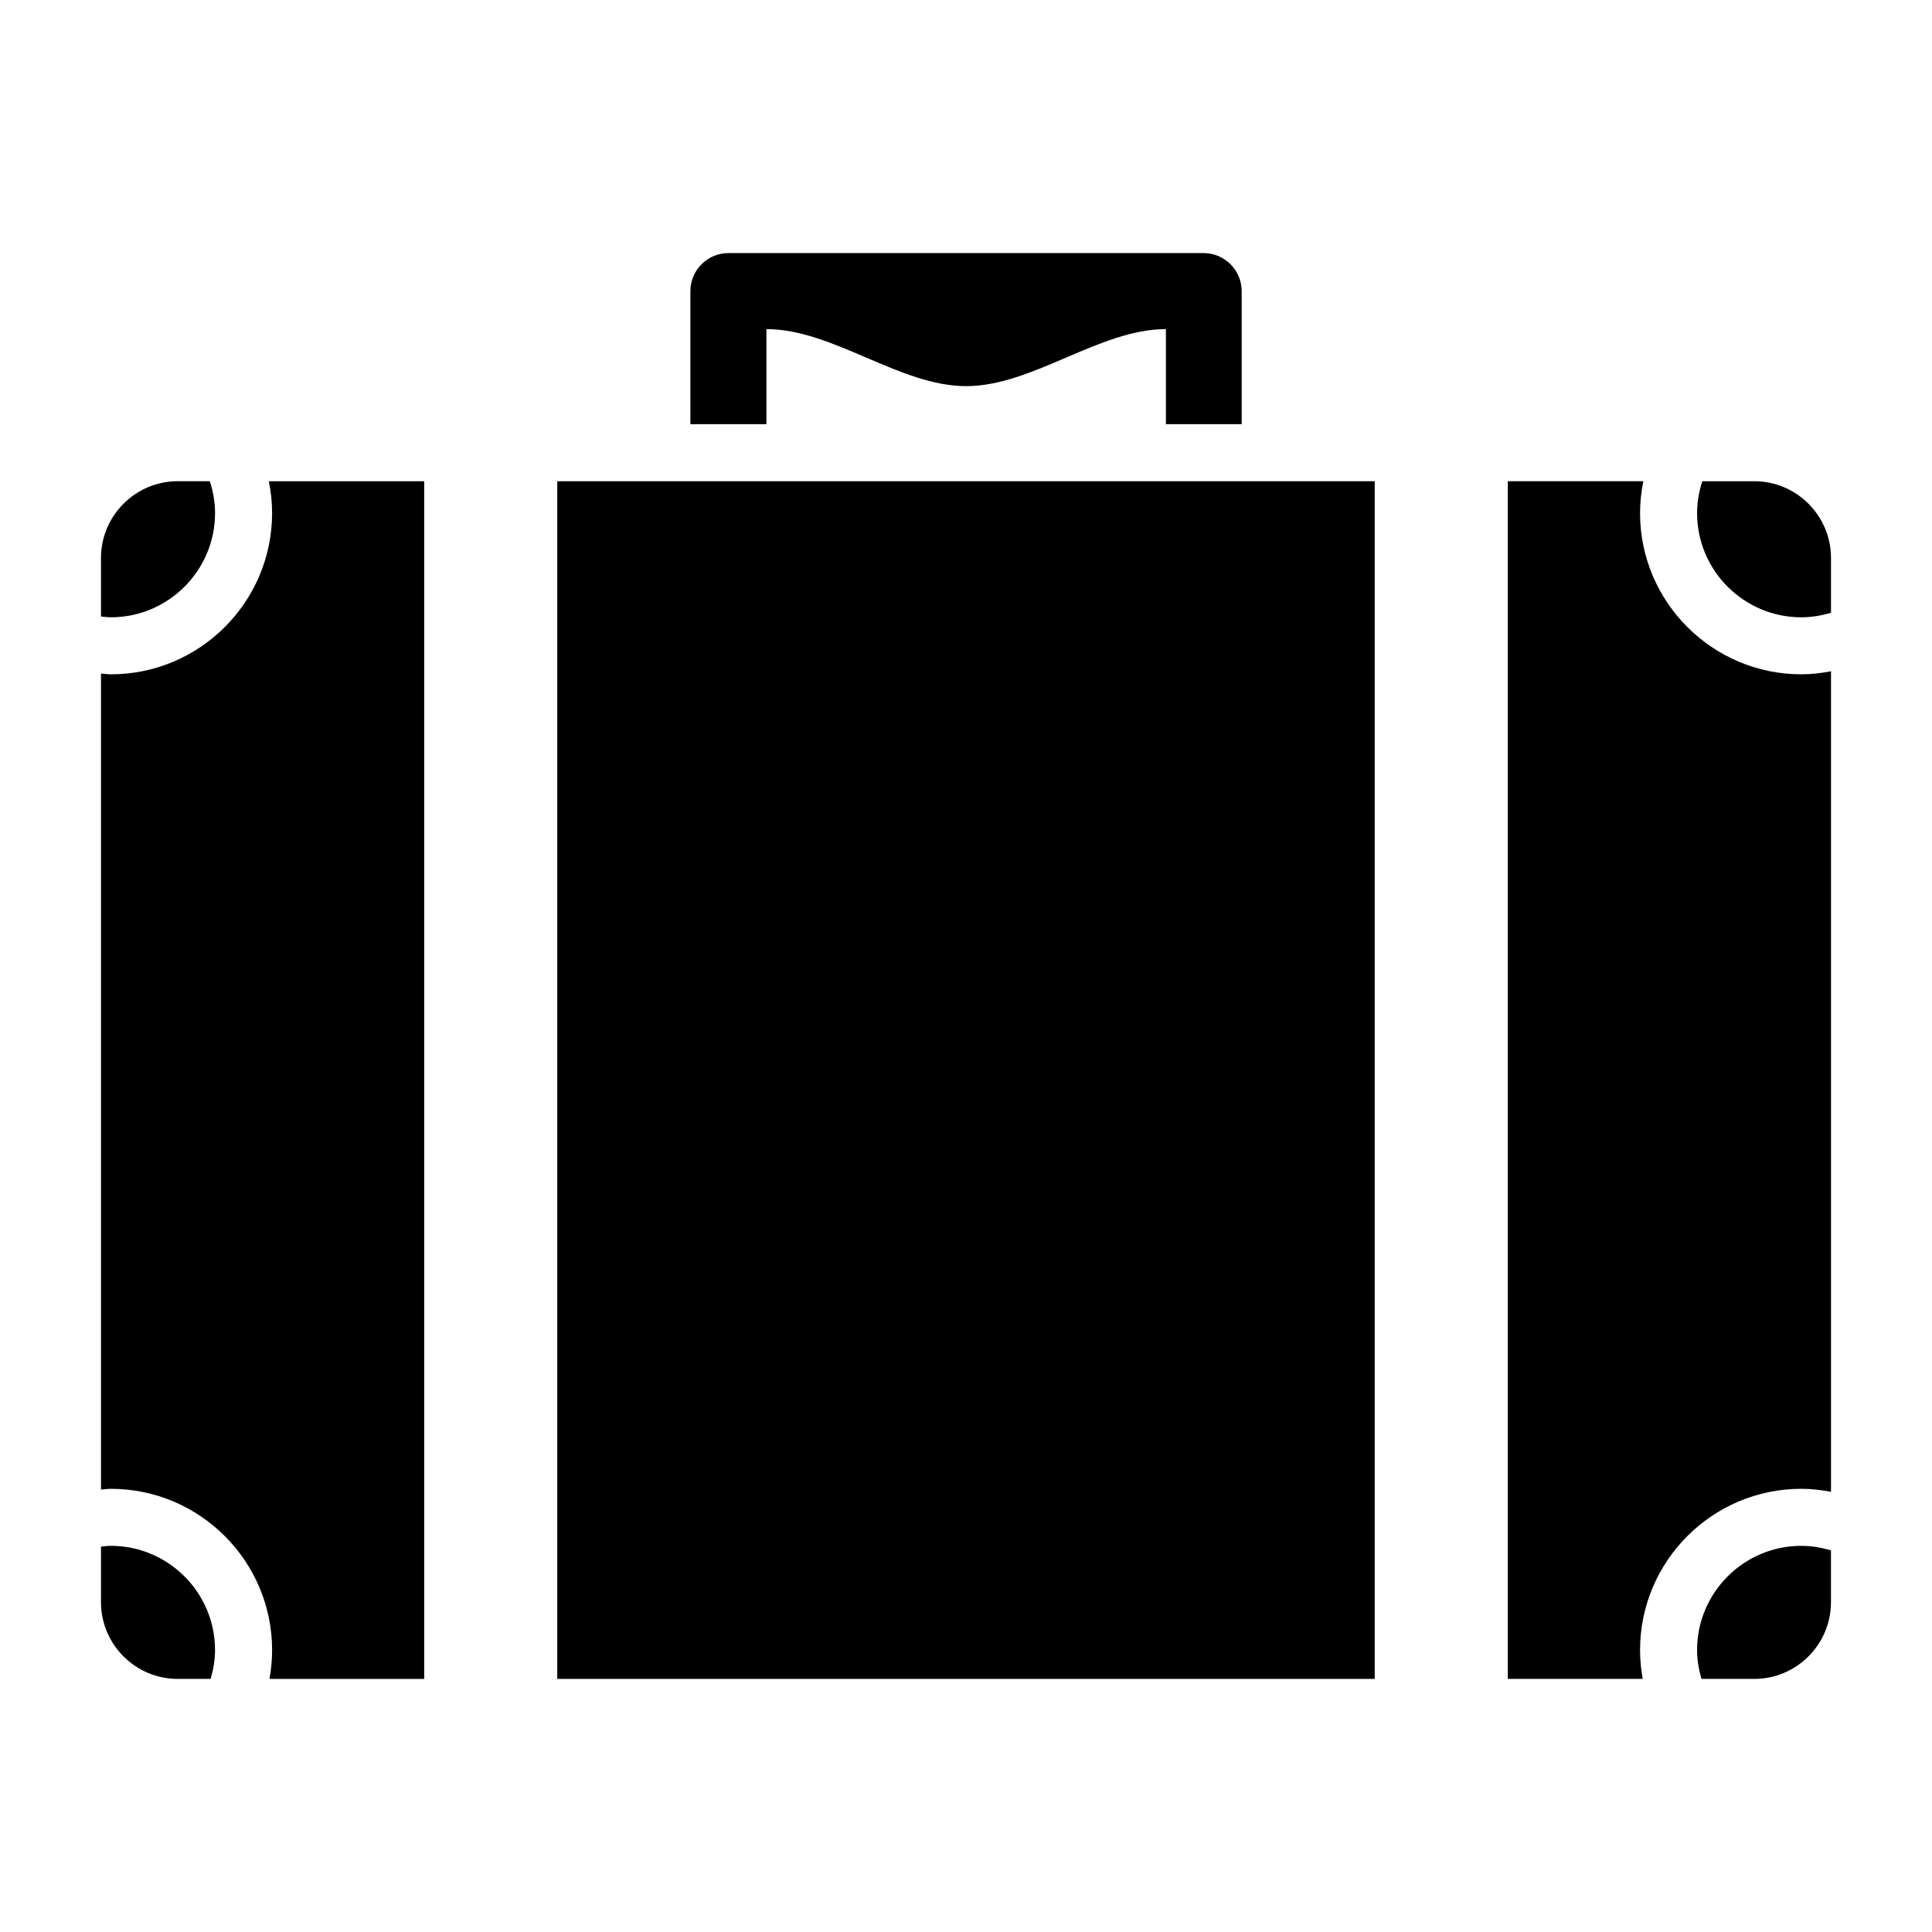 <?xml version="1.0" encoding="UTF-8"?>
<!-- Uploaded to: ICON Repo, www.svgrepo.com, Generator: ICON Repo Mixer Tools -->
<svg fill="#000000" width="800px" height="800px" version="1.1" viewBox="144 144 512 512" xmlns="http://www.w3.org/2000/svg">
 <g fill-rule="evenodd">
  <path d="m347.11 253.89v-22.672c17.645 0 35.285 15.113 52.934 15.113 17.645 0 35.285-15.113 52.93-15.113v25.191h20.082v-35.25c0-5.562-4.527-10.09-10.086-10.09l-125.92-0.004c-5.562 0-10.09 4.527-10.09 10.09l-0.004 35.254h20.152z"/>
  <path d="m608.92 271.53h-13.797c-0.875 2.734-1.379 5.562-1.379 8.434 0 15.234 12.395 27.629 27.625 27.629 2.664 0 5.305-0.441 7.863-1.199v-14.551c-0.004-11.172-9.137-20.312-20.312-20.312z"/>
  <path d="m452.9 271.53h-161.22v317.4h216.64v-317.4z"/>
  <path d="m578.63 279.96c0-2.84 0.316-5.664 0.871-8.434h-35.914v317.4h35.746c-0.457-2.516-0.699-5.062-0.699-7.637 0-23.574 19.176-42.742 42.738-42.742 2.648 0 5.269 0.316 7.863 0.801v-217.45c-2.594 0.488-5.211 0.801-7.863 0.801-23.566 0-42.742-19.168-42.742-42.742z"/>
  <path d="m216.11 279.96c0 23.574-19.176 42.742-42.738 42.742-0.875 0-1.734-0.156-2.606-0.211v216.27c0.871-0.055 1.727-0.211 2.606-0.211 23.566 0 42.738 19.176 42.738 42.742 0 2.574-0.242 5.129-0.699 7.637h41.004v-317.4h-41.176c0.559 2.769 0.871 5.582 0.871 8.434z"/>
  <path d="m593.74 581.29c0 2.602 0.453 5.144 1.168 7.637h14.008c11.176 0 20.309-9.141 20.309-20.312v-13.75c-2.559-0.754-5.195-1.199-7.863-1.199-15.227-0.004-27.621 12.391-27.621 27.625z"/>
  <path d="m173.37 553.66c-0.875 0-1.738 0.125-2.606 0.211v14.742c0 11.176 9.141 20.312 20.312 20.312h8.742c0.719-2.481 1.168-5.027 1.168-7.637 0.004-15.234-12.387-27.629-27.617-27.629z"/>
  <path d="m200.99 279.96c0-2.883-0.504-5.707-1.375-8.434h-8.539c-11.176 0-20.312 9.141-20.312 20.312v15.539c0.867 0.086 1.727 0.211 2.606 0.211 15.23 0 27.621-12.395 27.621-27.629z"/>
 </g>
</svg>